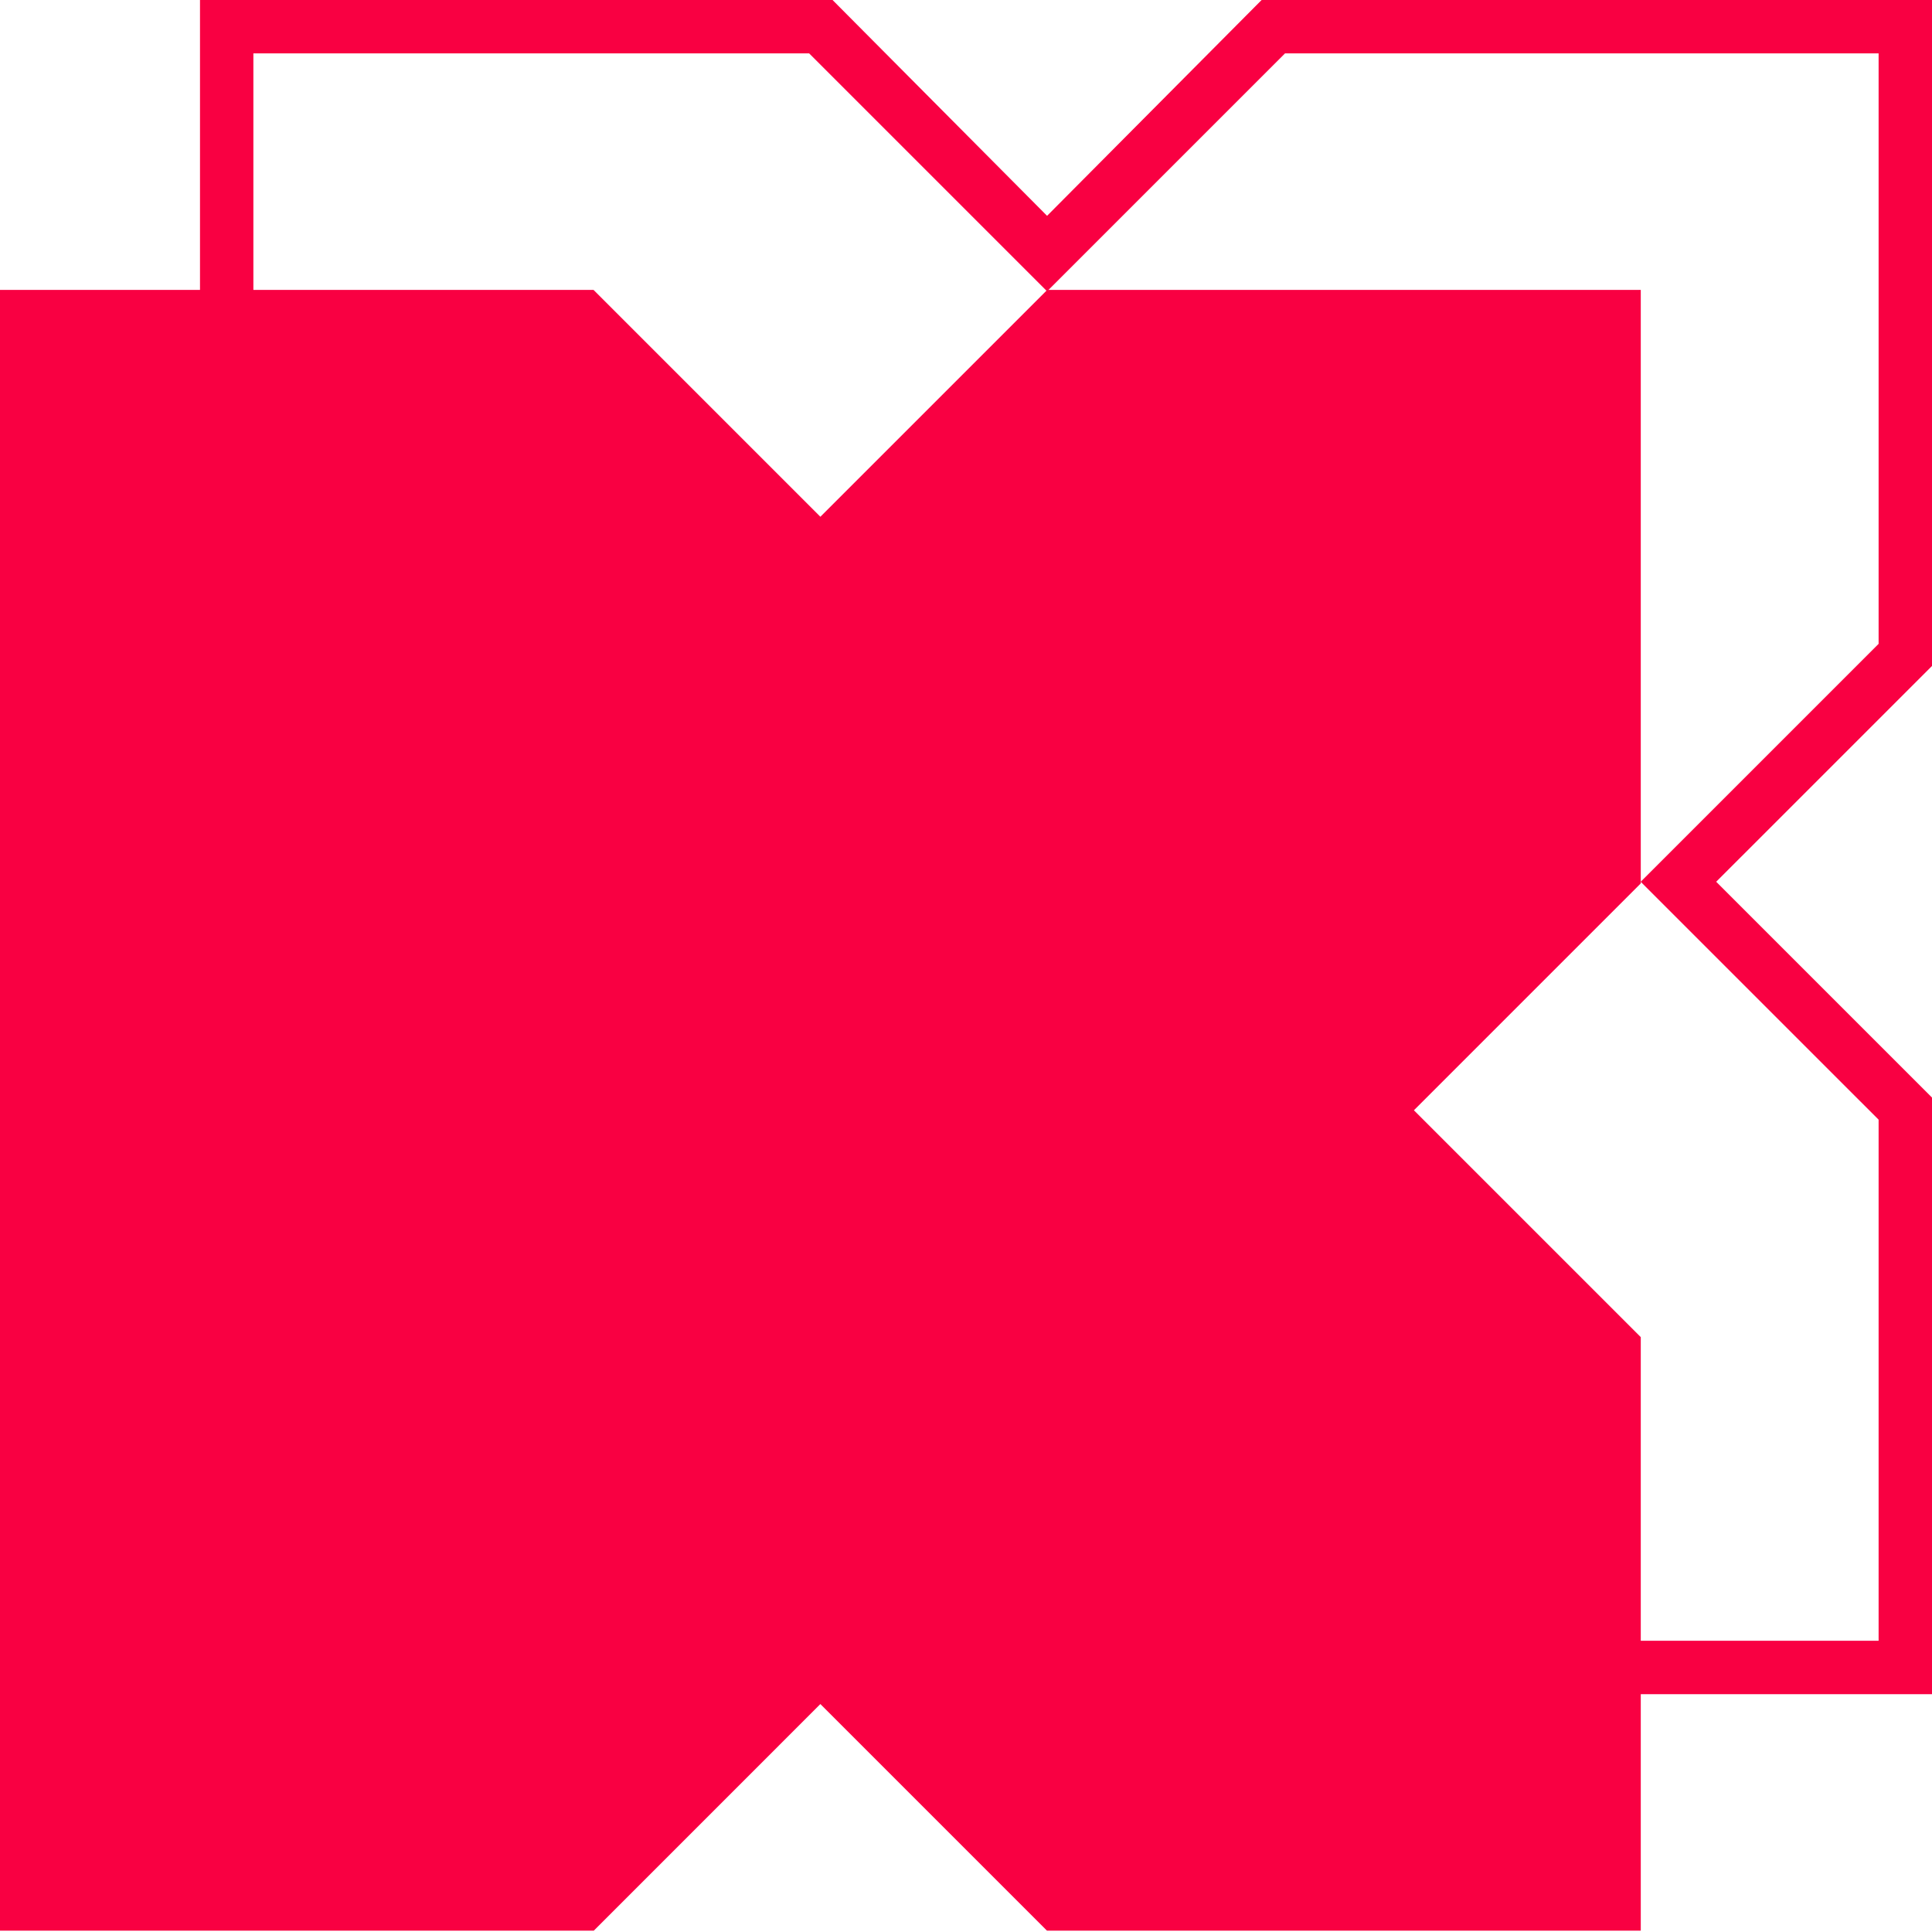 <?xml version="1.0" encoding="UTF-8"?> <svg xmlns="http://www.w3.org/2000/svg" width="512" height="512" viewBox="0 0 512 512" fill="none"><g clip-path="url(#clip0_48_37)"><path d="M60.078 0H220.632L277.486 57.196L334.342 0H512V176.485L454.807 233.676L512 290.867V448.97H334.609L277.486 391.847L220.362 448.97H53.001V0H60.078ZM214.432 14.149H67.149V434.821H214.505L277.486 371.841L340.468 434.821H497.851V296.724L434.801 233.678L497.851 170.627V14.149H340.541L277.486 77.202L214.432 14.149Z" fill="#F90042"></path><path fill-rule="evenodd" clip-rule="evenodd" d="M0 76.821H157.293L157.291 76.828L217.408 136.948L277.53 76.828L277.52 76.821H434.821V234.112L374.699 294.234L434.821 354.351V511.645H277.46L217.408 451.591L157.359 511.645H0V76.821Z" fill="#F90042"></path></g><defs><clipPath id="clip0_48_37"><rect width="512" height="512" fill="white"></rect></clipPath></defs></svg> 